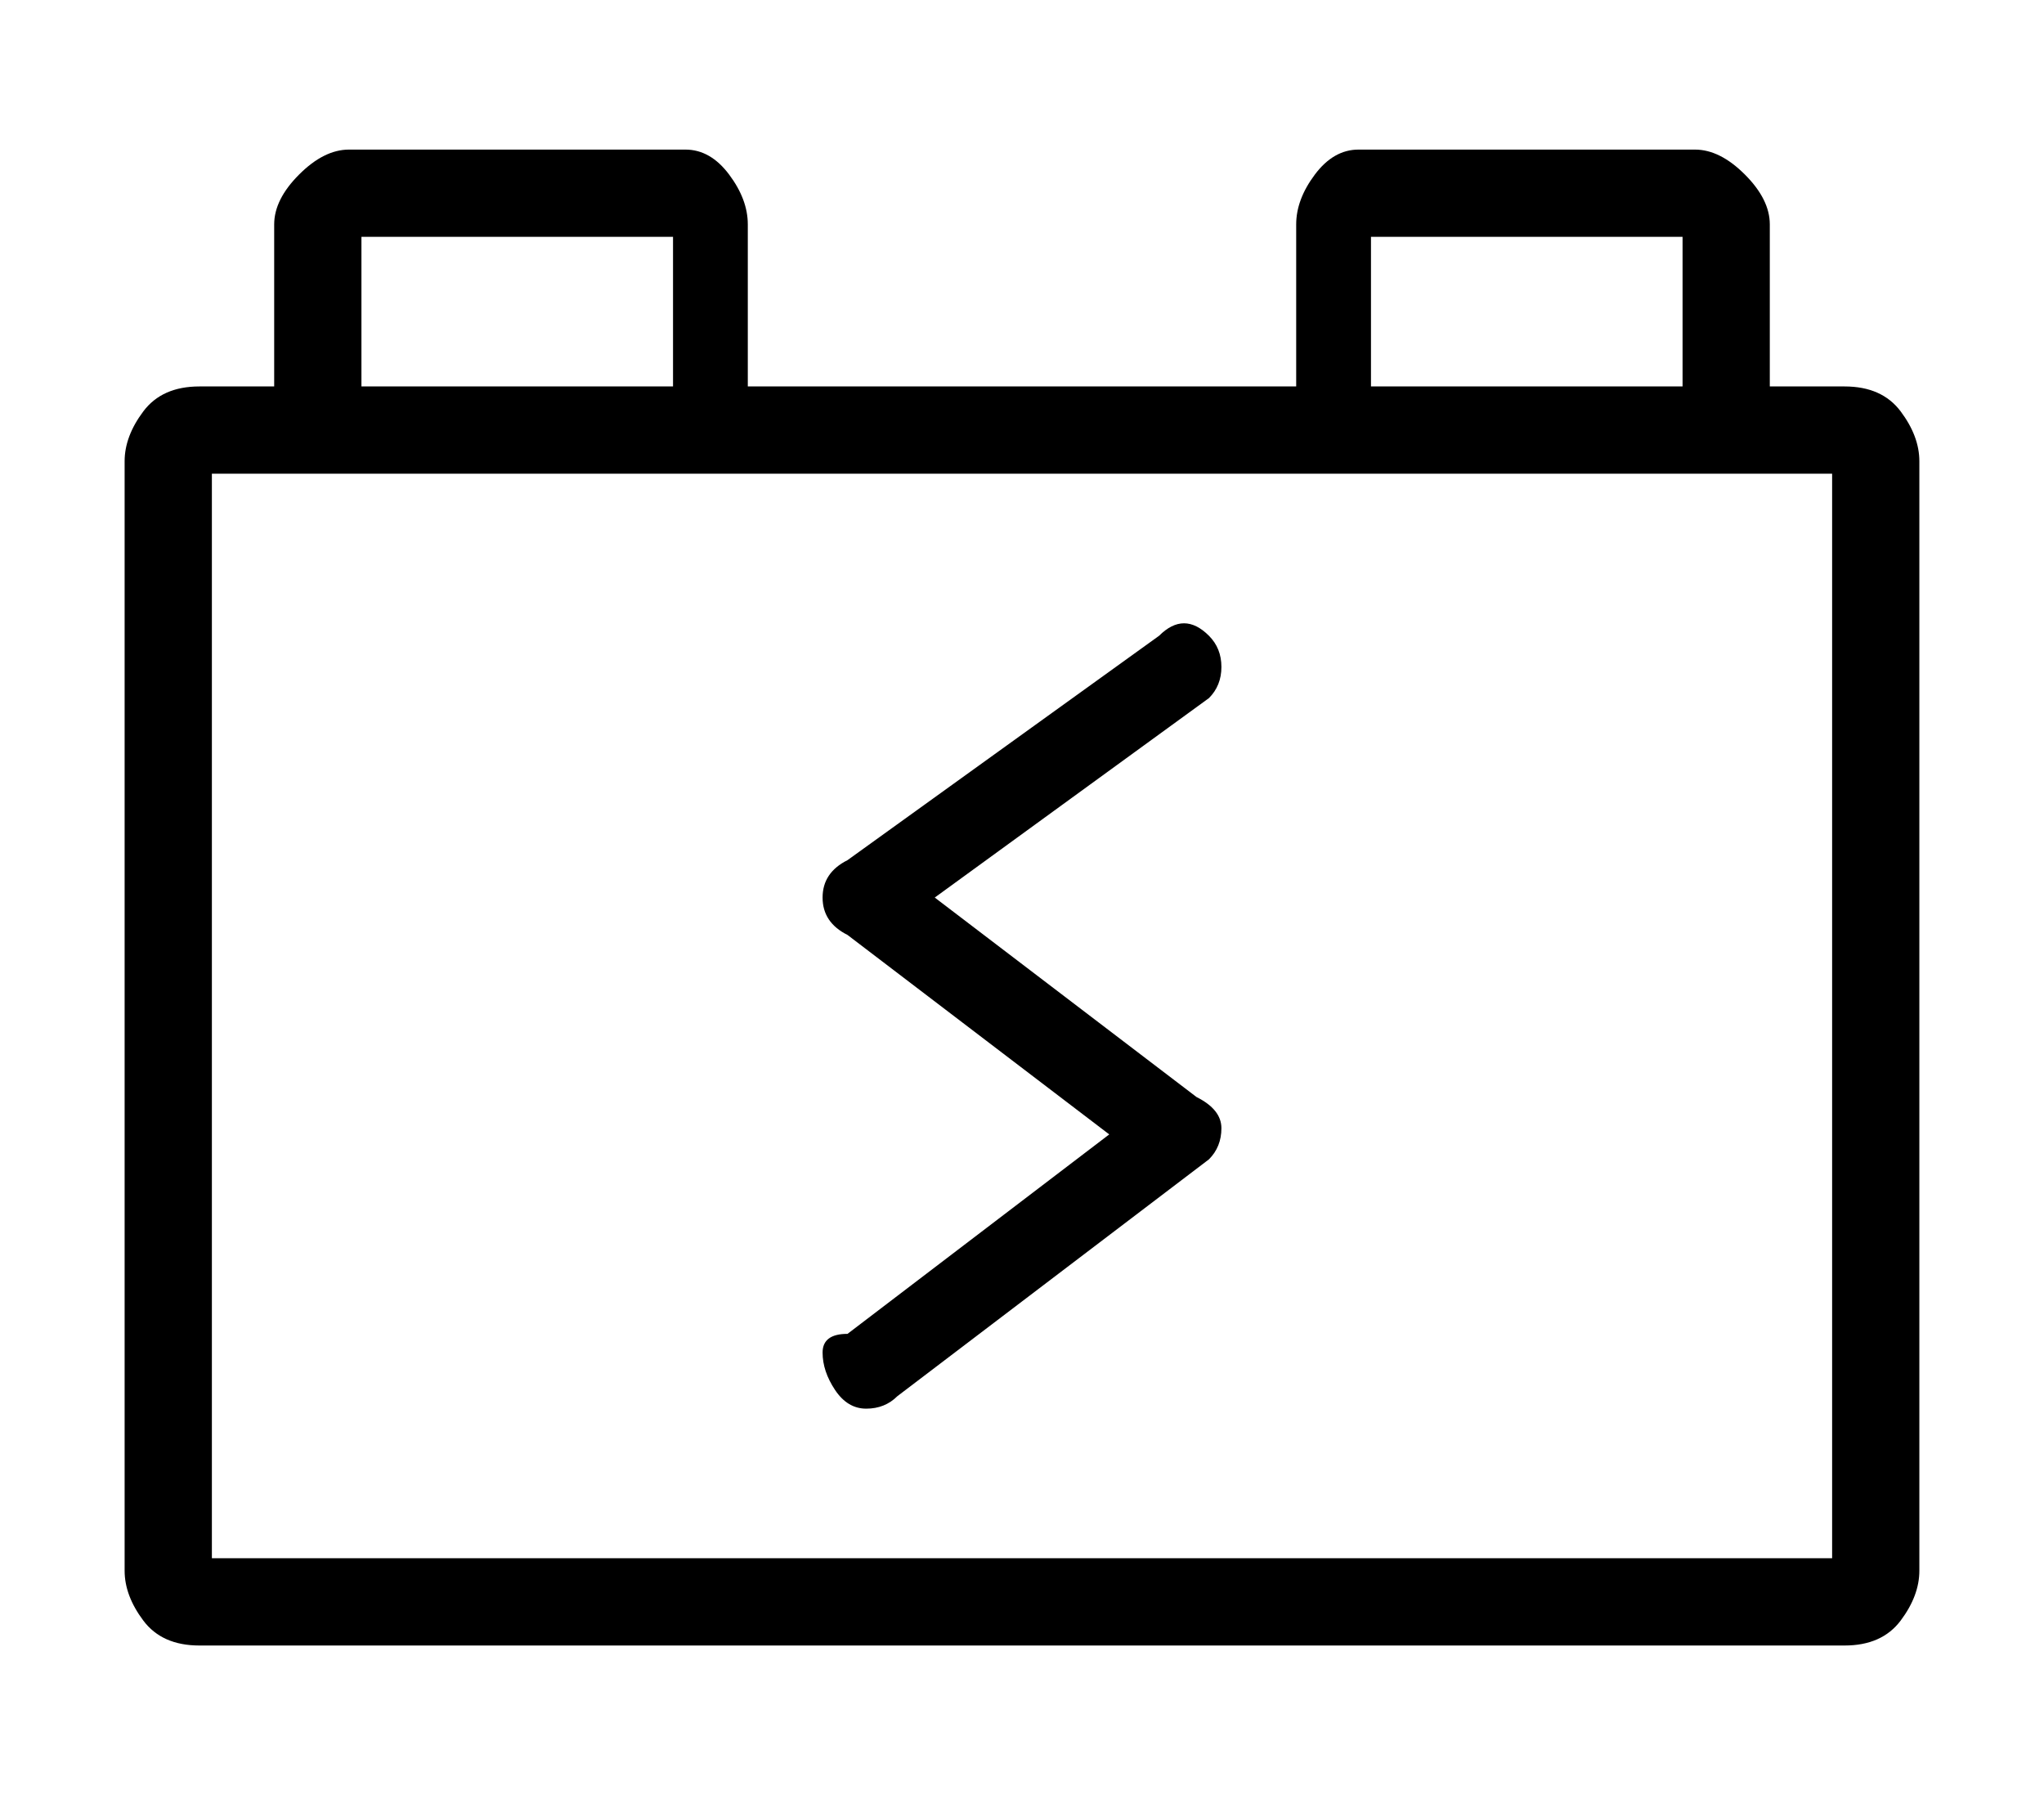 <?xml version="1.0" standalone="no"?>
<!DOCTYPE svg PUBLIC "-//W3C//DTD SVG 1.1//EN" "http://www.w3.org/Graphics/SVG/1.1/DTD/svg11.dtd" >
<svg xmlns="http://www.w3.org/2000/svg" xmlns:xlink="http://www.w3.org/1999/xlink" version="1.1" viewBox="-10 0 164 144">
   <path fill="currentColor"
d="M138 31h-6v-13q0 -2 -2 -4t-4 -2h-27q-2 0 -3.5 2t-1.5 4v13h-44v-13q0 -2 -1.5 -4t-3.5 -2h-27q-2 0 -4 2t-2 4v13h-6q-3 0 -4.5 2t-1.5 4v89q0 2 1.5 4t4.5 2h132q3 0 4.5 -2t1.5 -4v-89q0 -2 -1.5 -4t-4.5 -2zM100 19h25v12h-25v-12zM19 19h25v12h-25v-12zM137 125
h-130v-87h130v87zM86 88l-21 -16l22 -16q1 -1 1 -2.5t-1 -2.5t-2 -1t-2 1l-25 18q-2 1 -2 3t2 3l21 16l-21 16q-2 0 -2 1.5t1 3t2.5 1.5t2.5 -1l25 -19q1 -1 1 -2.5t-2 -2.5z" />
</svg>
